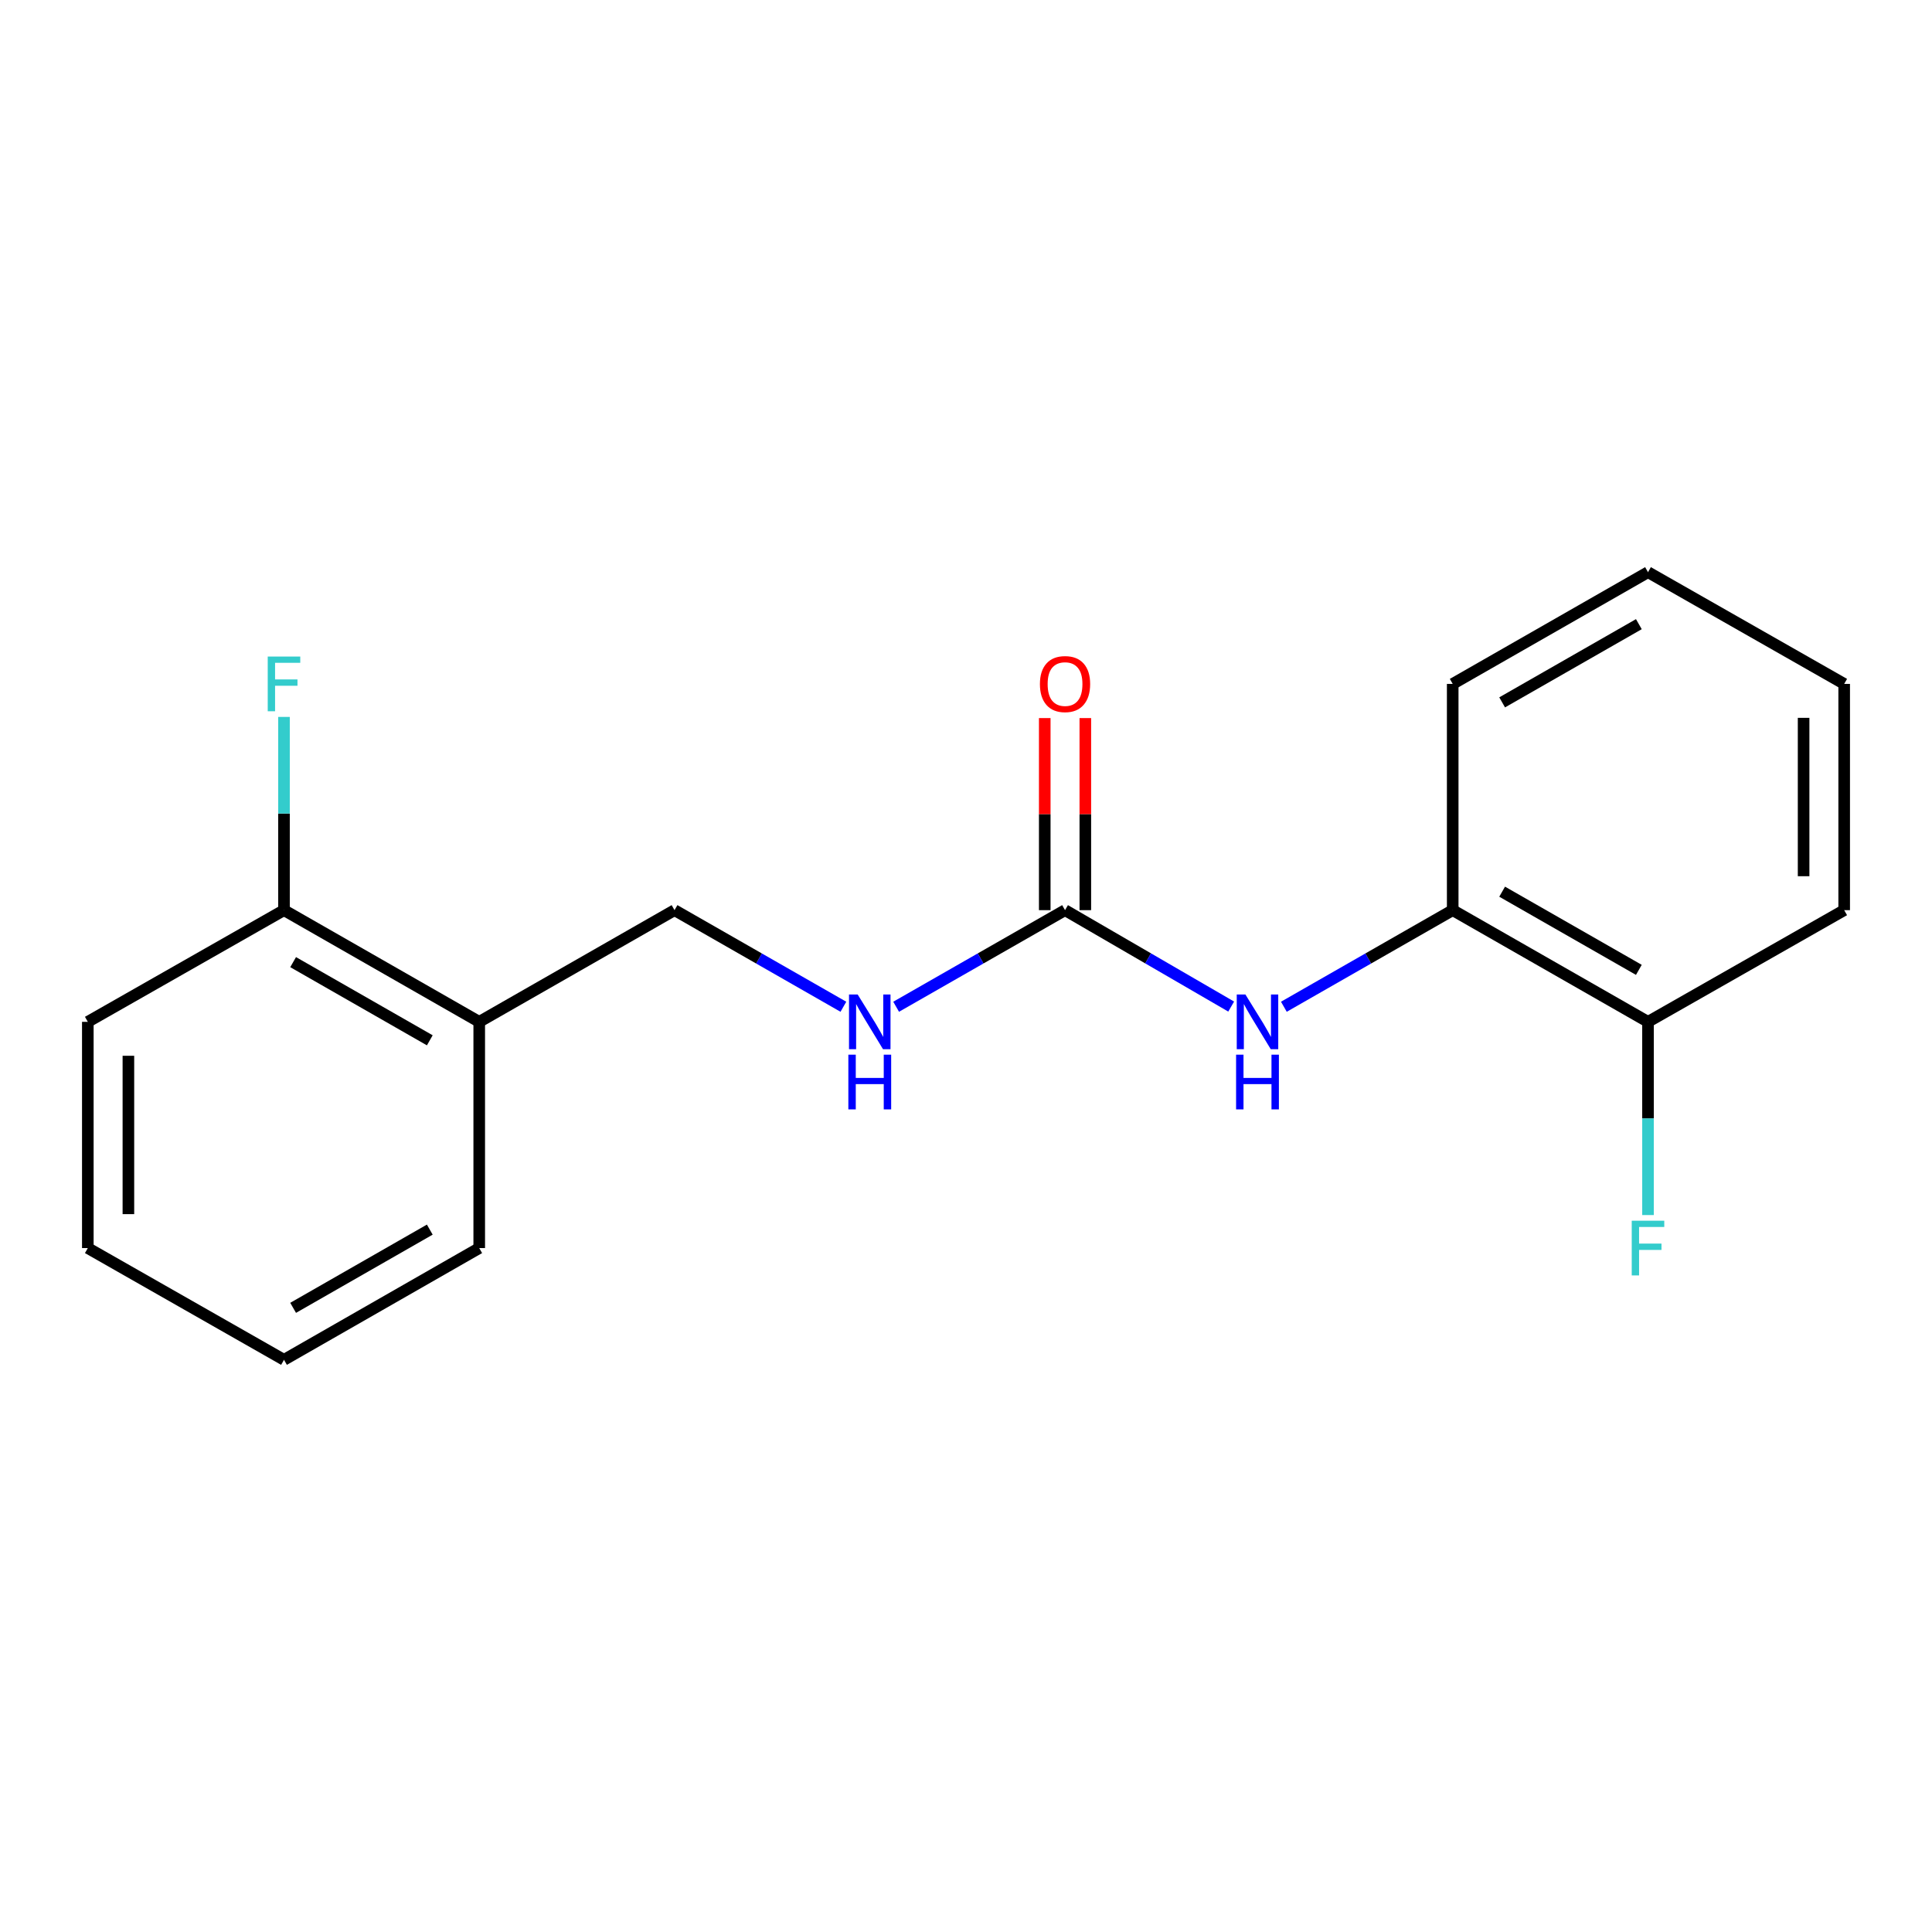 <?xml version='1.0' encoding='iso-8859-1'?>
<svg version='1.1' baseProfile='full'
              xmlns='http://www.w3.org/2000/svg'
                      xmlns:rdkit='http://www.rdkit.org/xml'
                      xmlns:xlink='http://www.w3.org/1999/xlink'
                  xml:space='preserve'
width='1000px' height='1000px' viewBox='0 0 1000 1000'>
<!-- END OF HEADER -->
<rect style='opacity:1.0;fill:#FFFFFF;stroke:none' width='1000' height='1000' x='0' y='0'> </rect>
<path class='bond-0' d='M 551.261,471.096 L 594.259,496.048' style='fill:none;fill-rule:evenodd;stroke:#000000;stroke-width:6px;stroke-linecap:butt;stroke-linejoin:miter;stroke-opacity:1' />
<path class='bond-0' d='M 594.259,496.048 L 637.258,521' style='fill:none;fill-rule:evenodd;stroke:#0000FF;stroke-width:6px;stroke-linecap:butt;stroke-linejoin:miter;stroke-opacity:1' />
<path class='bond-3' d='M 551.261,471.096 L 507.549,496.096' style='fill:none;fill-rule:evenodd;stroke:#000000;stroke-width:6px;stroke-linecap:butt;stroke-linejoin:miter;stroke-opacity:1' />
<path class='bond-3' d='M 507.549,496.096 L 463.837,521.096' style='fill:none;fill-rule:evenodd;stroke:#0000FF;stroke-width:6px;stroke-linecap:butt;stroke-linejoin:miter;stroke-opacity:1' />
<path class='bond-4' d='M 561.763,471.096 L 561.763,421.386' style='fill:none;fill-rule:evenodd;stroke:#000000;stroke-width:6px;stroke-linecap:butt;stroke-linejoin:miter;stroke-opacity:1' />
<path class='bond-4' d='M 561.763,421.386 L 561.763,371.676' style='fill:none;fill-rule:evenodd;stroke:#FF0000;stroke-width:6px;stroke-linecap:butt;stroke-linejoin:miter;stroke-opacity:1' />
<path class='bond-4' d='M 540.759,471.096 L 540.759,421.386' style='fill:none;fill-rule:evenodd;stroke:#000000;stroke-width:6px;stroke-linecap:butt;stroke-linejoin:miter;stroke-opacity:1' />
<path class='bond-4' d='M 540.759,421.386 L 540.759,371.676' style='fill:none;fill-rule:evenodd;stroke:#FF0000;stroke-width:6px;stroke-linecap:butt;stroke-linejoin:miter;stroke-opacity:1' />
<path class='bond-1' d='M 664.527,521.094 L 708.222,496.095' style='fill:none;fill-rule:evenodd;stroke:#0000FF;stroke-width:6px;stroke-linecap:butt;stroke-linejoin:miter;stroke-opacity:1' />
<path class='bond-1' d='M 708.222,496.095 L 751.917,471.096' style='fill:none;fill-rule:evenodd;stroke:#000000;stroke-width:6px;stroke-linecap:butt;stroke-linejoin:miter;stroke-opacity:1' />
<path class='bond-7' d='M 751.917,471.096 L 853.004,528.904' style='fill:none;fill-rule:evenodd;stroke:#000000;stroke-width:6px;stroke-linecap:butt;stroke-linejoin:miter;stroke-opacity:1' />
<path class='bond-7' d='M 777.507,461.534 L 848.267,501.999' style='fill:none;fill-rule:evenodd;stroke:#000000;stroke-width:6px;stroke-linecap:butt;stroke-linejoin:miter;stroke-opacity:1' />
<path class='bond-11' d='M 751.917,471.096 L 751.917,353.989' style='fill:none;fill-rule:evenodd;stroke:#000000;stroke-width:6px;stroke-linecap:butt;stroke-linejoin:miter;stroke-opacity:1' />
<path class='bond-2' d='M 248.048,528.904 L 349.134,471.096' style='fill:none;fill-rule:evenodd;stroke:#000000;stroke-width:6px;stroke-linecap:butt;stroke-linejoin:miter;stroke-opacity:1' />
<path class='bond-6' d='M 248.048,528.904 L 146.996,471.096' style='fill:none;fill-rule:evenodd;stroke:#000000;stroke-width:6px;stroke-linecap:butt;stroke-linejoin:miter;stroke-opacity:1' />
<path class='bond-6' d='M 222.461,538.464 L 151.725,497.999' style='fill:none;fill-rule:evenodd;stroke:#000000;stroke-width:6px;stroke-linecap:butt;stroke-linejoin:miter;stroke-opacity:1' />
<path class='bond-10' d='M 248.048,528.904 L 248.048,646' style='fill:none;fill-rule:evenodd;stroke:#000000;stroke-width:6px;stroke-linecap:butt;stroke-linejoin:miter;stroke-opacity:1' />
<path class='bond-5' d='M 436.536,521.095 L 392.835,496.096' style='fill:none;fill-rule:evenodd;stroke:#0000FF;stroke-width:6px;stroke-linecap:butt;stroke-linejoin:miter;stroke-opacity:1' />
<path class='bond-5' d='M 392.835,496.096 L 349.134,471.096' style='fill:none;fill-rule:evenodd;stroke:#000000;stroke-width:6px;stroke-linecap:butt;stroke-linejoin:miter;stroke-opacity:1' />
<path class='bond-8' d='M 146.996,471.096 L 146.996,421.086' style='fill:none;fill-rule:evenodd;stroke:#000000;stroke-width:6px;stroke-linecap:butt;stroke-linejoin:miter;stroke-opacity:1' />
<path class='bond-8' d='M 146.996,421.086 L 146.996,371.076' style='fill:none;fill-rule:evenodd;stroke:#33CCCC;stroke-width:6px;stroke-linecap:butt;stroke-linejoin:miter;stroke-opacity:1' />
<path class='bond-12' d='M 146.996,471.096 L 45.455,528.904' style='fill:none;fill-rule:evenodd;stroke:#000000;stroke-width:6px;stroke-linecap:butt;stroke-linejoin:miter;stroke-opacity:1' />
<path class='bond-9' d='M 853.004,528.904 L 853.004,578.908' style='fill:none;fill-rule:evenodd;stroke:#000000;stroke-width:6px;stroke-linecap:butt;stroke-linejoin:miter;stroke-opacity:1' />
<path class='bond-9' d='M 853.004,578.908 L 853.004,628.912' style='fill:none;fill-rule:evenodd;stroke:#33CCCC;stroke-width:6px;stroke-linecap:butt;stroke-linejoin:miter;stroke-opacity:1' />
<path class='bond-13' d='M 853.004,528.904 L 954.545,471.096' style='fill:none;fill-rule:evenodd;stroke:#000000;stroke-width:6px;stroke-linecap:butt;stroke-linejoin:miter;stroke-opacity:1' />
<path class='bond-14' d='M 248.048,646 L 146.996,703.842' style='fill:none;fill-rule:evenodd;stroke:#000000;stroke-width:6px;stroke-linecap:butt;stroke-linejoin:miter;stroke-opacity:1' />
<path class='bond-14' d='M 222.456,636.447 L 151.72,676.937' style='fill:none;fill-rule:evenodd;stroke:#000000;stroke-width:6px;stroke-linecap:butt;stroke-linejoin:miter;stroke-opacity:1' />
<path class='bond-15' d='M 751.917,353.989 L 853.004,296.158' style='fill:none;fill-rule:evenodd;stroke:#000000;stroke-width:6px;stroke-linecap:butt;stroke-linejoin:miter;stroke-opacity:1' />
<path class='bond-15' d='M 777.51,363.545 L 848.271,323.064' style='fill:none;fill-rule:evenodd;stroke:#000000;stroke-width:6px;stroke-linecap:butt;stroke-linejoin:miter;stroke-opacity:1' />
<path class='bond-19' d='M 45.455,528.904 L 45.455,646' style='fill:none;fill-rule:evenodd;stroke:#000000;stroke-width:6px;stroke-linecap:butt;stroke-linejoin:miter;stroke-opacity:1' />
<path class='bond-19' d='M 66.458,546.468 L 66.458,628.435' style='fill:none;fill-rule:evenodd;stroke:#000000;stroke-width:6px;stroke-linecap:butt;stroke-linejoin:miter;stroke-opacity:1' />
<path class='bond-18' d='M 954.545,471.096 L 954.545,353.989' style='fill:none;fill-rule:evenodd;stroke:#000000;stroke-width:6px;stroke-linecap:butt;stroke-linejoin:miter;stroke-opacity:1' />
<path class='bond-18' d='M 933.542,453.53 L 933.542,371.555' style='fill:none;fill-rule:evenodd;stroke:#000000;stroke-width:6px;stroke-linecap:butt;stroke-linejoin:miter;stroke-opacity:1' />
<path class='bond-17' d='M 146.996,703.842 L 45.455,646' style='fill:none;fill-rule:evenodd;stroke:#000000;stroke-width:6px;stroke-linecap:butt;stroke-linejoin:miter;stroke-opacity:1' />
<path class='bond-16' d='M 853.004,296.158 L 954.545,353.989' style='fill:none;fill-rule:evenodd;stroke:#000000;stroke-width:6px;stroke-linecap:butt;stroke-linejoin:miter;stroke-opacity:1' />
<path  class='atom-1' d='M 644.617 514.744
L 653.897 529.744
Q 654.817 531.224, 656.297 533.904
Q 657.777 536.584, 657.857 536.744
L 657.857 514.744
L 661.617 514.744
L 661.617 543.064
L 657.737 543.064
L 647.777 526.664
Q 646.617 524.744, 645.377 522.544
Q 644.177 520.344, 643.817 519.664
L 643.817 543.064
L 640.137 543.064
L 640.137 514.744
L 644.617 514.744
' fill='#0000FF'/>
<path  class='atom-1' d='M 639.797 545.896
L 643.637 545.896
L 643.637 557.936
L 658.117 557.936
L 658.117 545.896
L 661.957 545.896
L 661.957 574.216
L 658.117 574.216
L 658.117 561.136
L 643.637 561.136
L 643.637 574.216
L 639.797 574.216
L 639.797 545.896
' fill='#0000FF'/>
<path  class='atom-4' d='M 443.926 514.744
L 453.206 529.744
Q 454.126 531.224, 455.606 533.904
Q 457.086 536.584, 457.166 536.744
L 457.166 514.744
L 460.926 514.744
L 460.926 543.064
L 457.046 543.064
L 447.086 526.664
Q 445.926 524.744, 444.686 522.544
Q 443.486 520.344, 443.126 519.664
L 443.126 543.064
L 439.446 543.064
L 439.446 514.744
L 443.926 514.744
' fill='#0000FF'/>
<path  class='atom-4' d='M 439.106 545.896
L 442.946 545.896
L 442.946 557.936
L 457.426 557.936
L 457.426 545.896
L 461.266 545.896
L 461.266 574.216
L 457.426 574.216
L 457.426 561.136
L 442.946 561.136
L 442.946 574.216
L 439.106 574.216
L 439.106 545.896
' fill='#0000FF'/>
<path  class='atom-5' d='M 538.261 354.069
Q 538.261 347.269, 541.621 343.469
Q 544.981 339.669, 551.261 339.669
Q 557.541 339.669, 560.901 343.469
Q 564.261 347.269, 564.261 354.069
Q 564.261 360.949, 560.861 364.869
Q 557.461 368.749, 551.261 368.749
Q 545.021 368.749, 541.621 364.869
Q 538.261 360.989, 538.261 354.069
M 551.261 365.549
Q 555.581 365.549, 557.901 362.669
Q 560.261 359.749, 560.261 354.069
Q 560.261 348.509, 557.901 345.709
Q 555.581 342.869, 551.261 342.869
Q 546.941 342.869, 544.581 345.669
Q 542.261 348.469, 542.261 354.069
Q 542.261 359.789, 544.581 362.669
Q 546.941 365.549, 551.261 365.549
' fill='#FF0000'/>
<path  class='atom-9' d='M 138.576 339.829
L 155.416 339.829
L 155.416 343.069
L 142.376 343.069
L 142.376 351.669
L 153.976 351.669
L 153.976 354.949
L 142.376 354.949
L 142.376 368.149
L 138.576 368.149
L 138.576 339.829
' fill='#33CCCC'/>
<path  class='atom-10' d='M 844.584 631.84
L 861.424 631.84
L 861.424 635.08
L 848.384 635.08
L 848.384 643.68
L 859.984 643.68
L 859.984 646.96
L 848.384 646.96
L 848.384 660.16
L 844.584 660.16
L 844.584 631.84
' fill='#33CCCC'/>
</svg>
